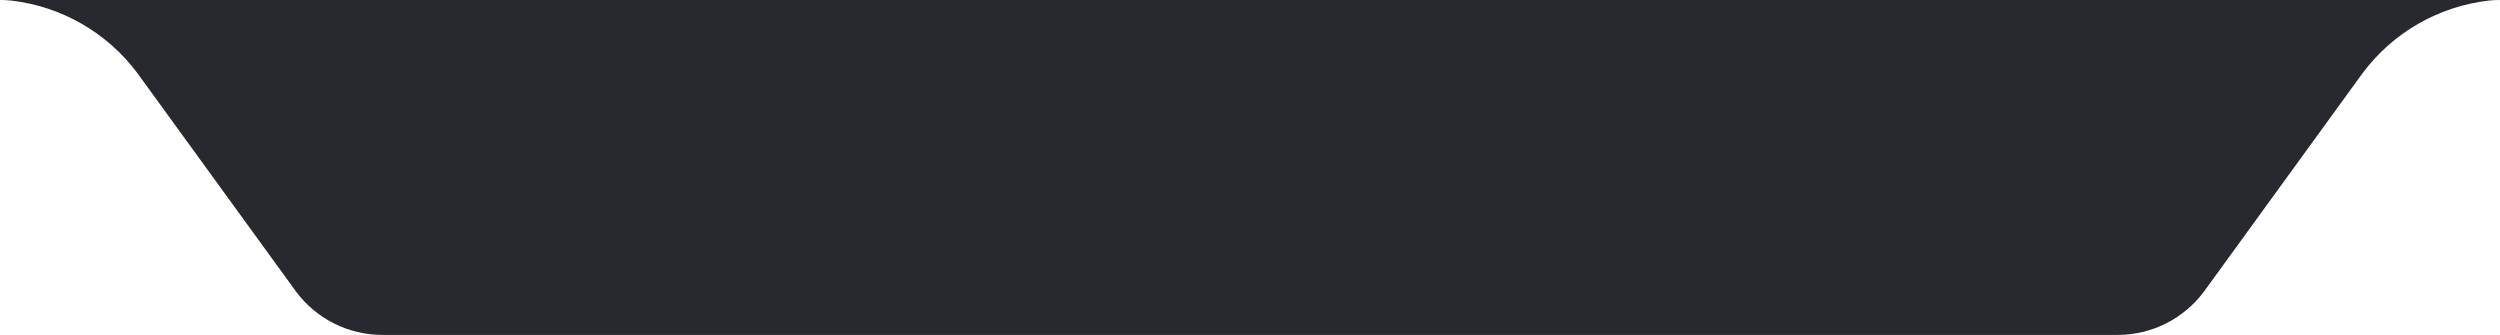 <?xml version="1.0" encoding="UTF-8"?>
<svg aria-hidden="true" id="Layer_1" data-name="Layer 1" xmlns="http://www.w3.org/2000/svg" viewBox="0 0 464.44 62.22">
  <path d="M464.44,0H0c.71,0,1.42.02,2.12.11,9.27,1.08,17.77,5.92,23.42,13.5l29.45,40.55c3.77,5.07,9.72,8.06,16.04,8.06h322.38c6.32,0,12.27-2.99,16.04-8.06l29.45-40.55c5.65-7.58,14.14-12.42,23.42-13.5C463.02.03,463.73,0,464.44,0h0Z" style="fill: #28292f;"/>
</svg>
